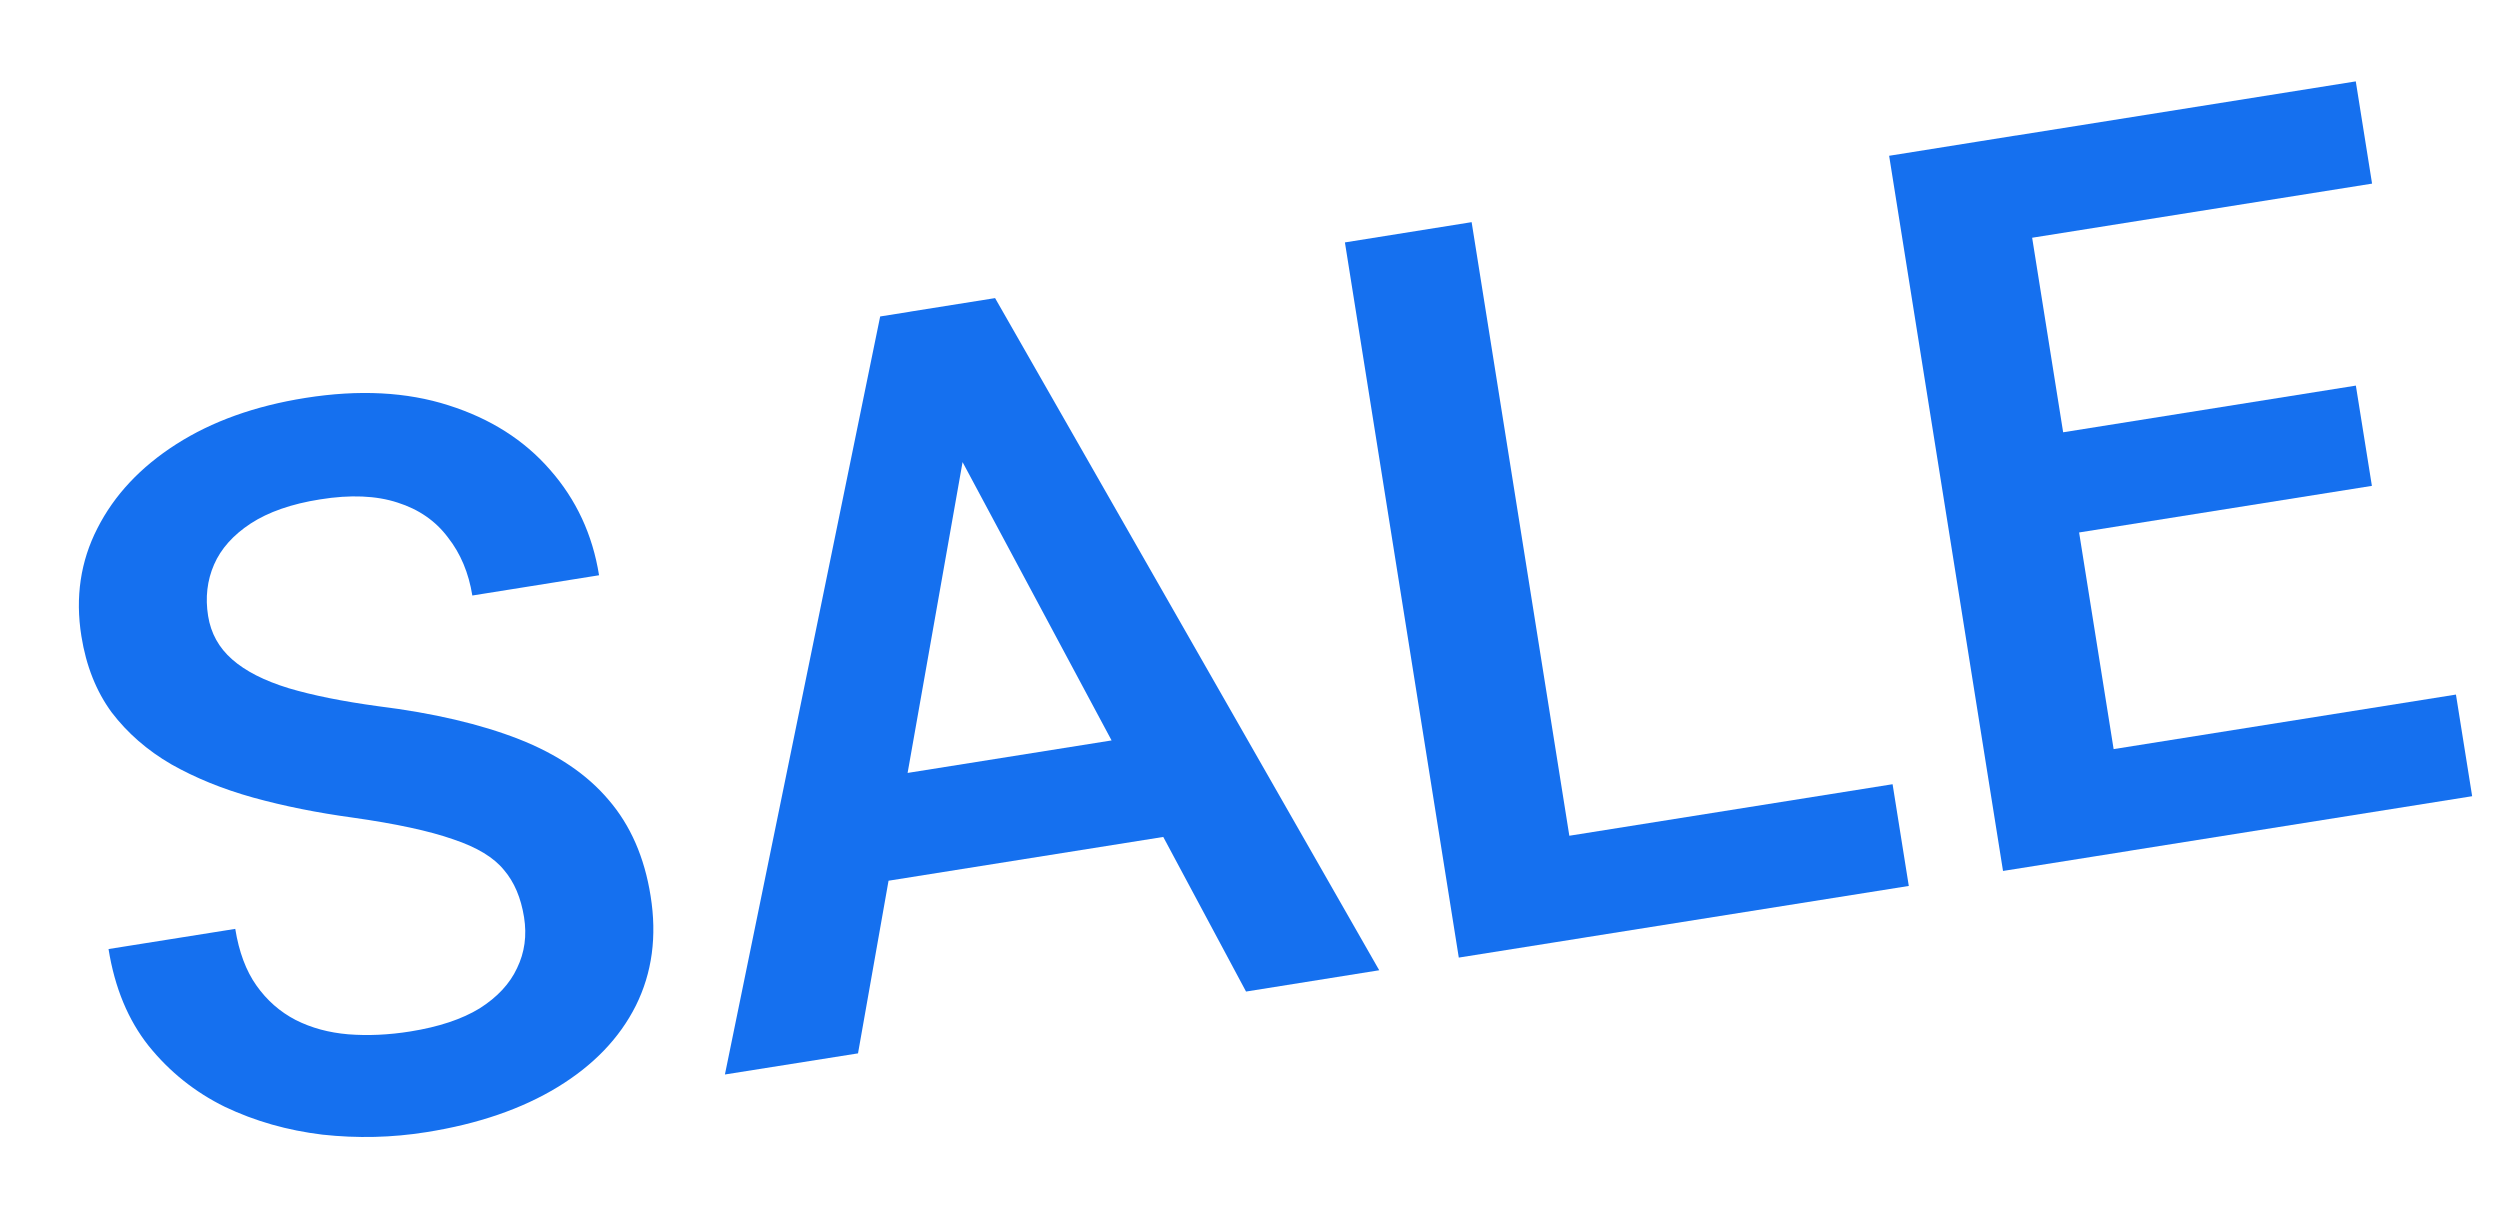 <svg width="29" height="14" viewBox="0 0 29 14" fill="none" xmlns="http://www.w3.org/2000/svg">
<path d="M28.677 9.236L24.295 9.934L24.108 8.755L28.489 8.057L28.677 9.236ZM24.706 9.869L23.235 10.103L21.914 1.807L23.384 1.572L24.706 9.869ZM27.514 5.636L23.707 6.242L23.522 5.08L27.328 4.473L27.514 5.636ZM27.516 2.13L23.163 2.823L22.974 1.638L27.327 0.944L27.516 2.13Z" fill="#1570EF"/>
<path d="M22.142 10.277L17.982 10.939L17.794 9.76L21.954 9.097L22.142 10.277ZM18.392 10.874L16.922 11.108L15.601 2.812L17.071 2.577L18.392 10.874Z" fill="#1570EF"/>
<path d="M9.953 12.219L8.409 12.464L10.21 3.671L11.19 3.515L11.281 4.709L9.953 12.219ZM10.854 4.778L10.558 3.615L11.543 3.458L15.999 11.255L14.454 11.502L10.854 4.778ZM14.056 9.619L9.537 10.339L9.348 9.154L13.867 8.434L14.056 9.619Z" fill="#1570EF"/>
<path d="M6.079 10.639C6.043 10.415 5.966 10.232 5.846 10.092C5.729 9.947 5.533 9.828 5.257 9.736C4.981 9.639 4.592 9.555 4.09 9.484C3.68 9.428 3.295 9.351 2.937 9.252C2.582 9.153 2.266 9.024 1.987 8.866C1.708 8.704 1.478 8.503 1.295 8.263C1.116 8.019 0.999 7.724 0.944 7.379C0.872 6.927 0.934 6.51 1.13 6.128C1.326 5.742 1.631 5.417 2.044 5.153C2.458 4.888 2.957 4.709 3.542 4.616C4.165 4.517 4.719 4.546 5.204 4.702C5.687 4.855 6.08 5.104 6.38 5.449C6.684 5.794 6.874 6.202 6.949 6.673L5.479 6.908C5.437 6.646 5.343 6.421 5.196 6.234C5.053 6.043 4.858 5.908 4.612 5.83C4.365 5.749 4.065 5.736 3.712 5.793C3.382 5.845 3.114 5.939 2.909 6.072C2.705 6.206 2.563 6.365 2.483 6.549C2.403 6.733 2.38 6.932 2.414 7.145C2.446 7.346 2.539 7.514 2.693 7.649C2.847 7.785 3.065 7.896 3.348 7.983C3.63 8.067 3.976 8.136 4.386 8.192C5.03 8.272 5.574 8.4 6.019 8.574C6.464 8.749 6.811 8.984 7.06 9.279C7.314 9.574 7.476 9.945 7.547 10.393C7.622 10.861 7.565 11.285 7.376 11.665C7.187 12.042 6.884 12.357 6.469 12.61C6.054 12.863 5.546 13.038 4.946 13.133C4.547 13.197 4.145 13.206 3.741 13.162C3.336 13.113 2.958 13.006 2.608 12.839C2.262 12.669 1.967 12.433 1.725 12.133C1.486 11.832 1.331 11.458 1.259 11.009L2.729 10.775C2.772 11.041 2.853 11.26 2.974 11.431C3.095 11.603 3.247 11.737 3.43 11.832C3.612 11.924 3.815 11.979 4.04 11.998C4.269 12.016 4.509 12.005 4.759 11.965C5.09 11.912 5.358 11.823 5.564 11.697C5.769 11.567 5.914 11.411 5.998 11.23C6.086 11.049 6.113 10.852 6.079 10.639Z" fill="#1570EF"/>
</svg>

